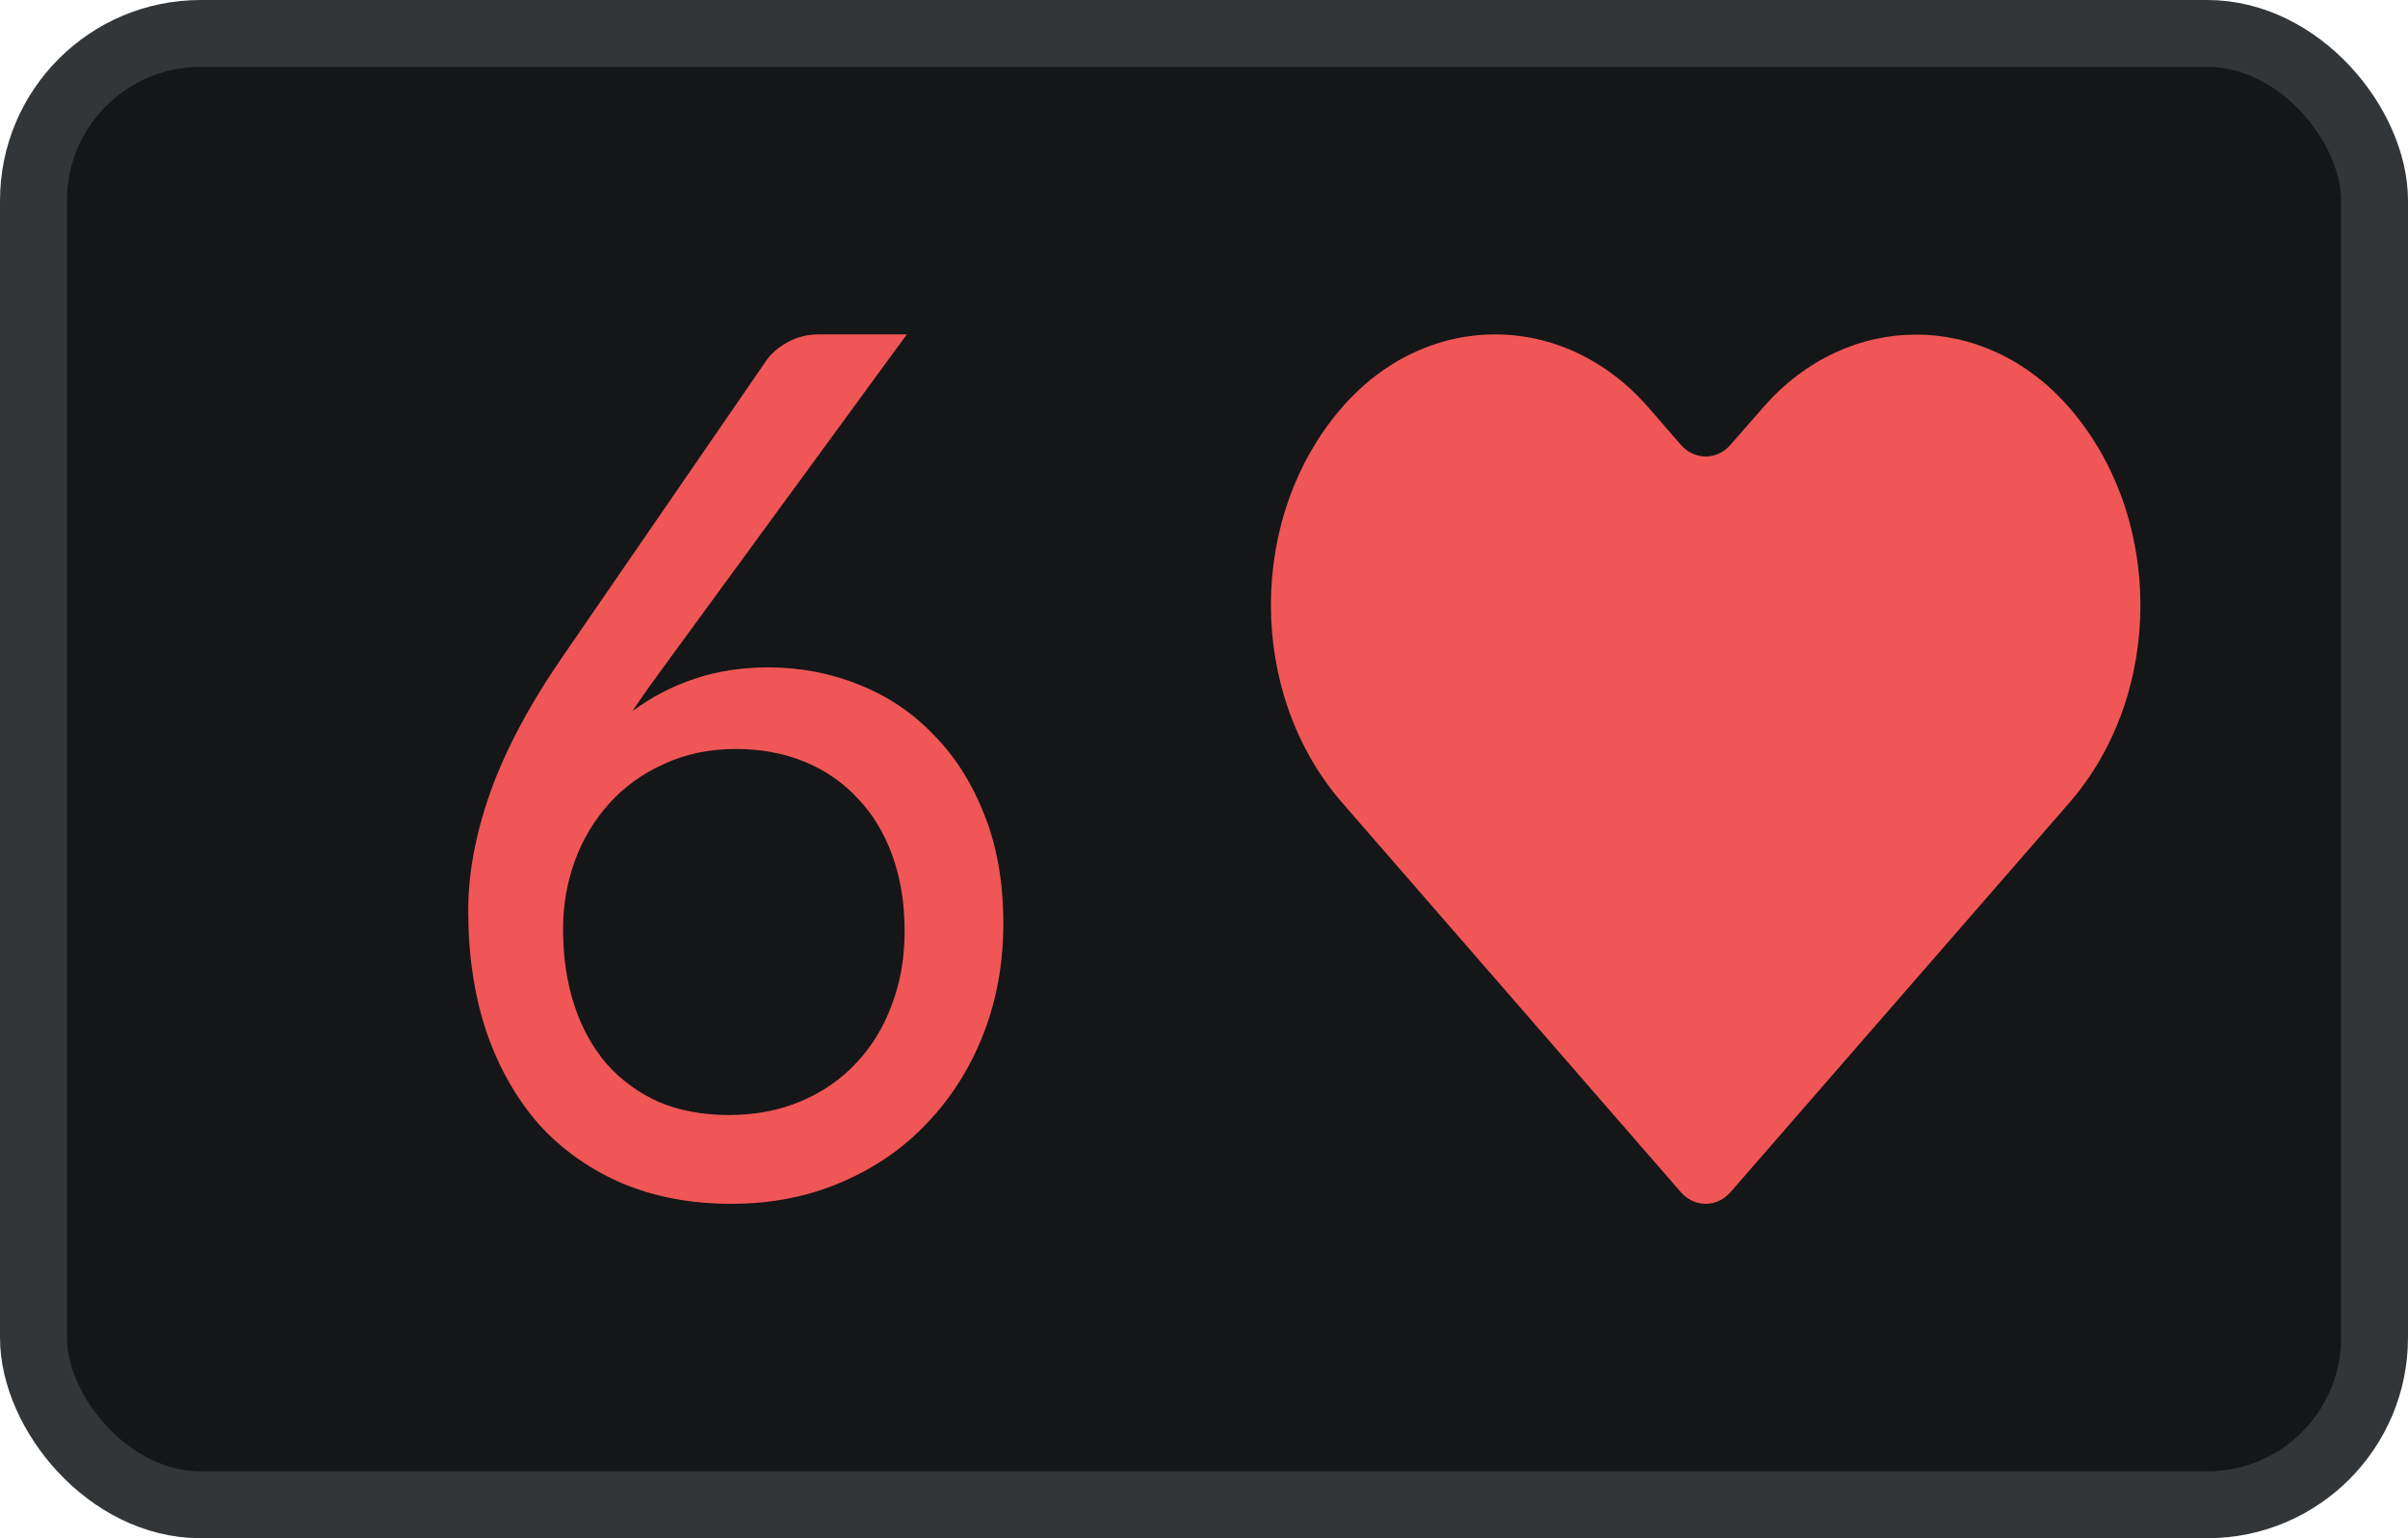 <svg width="36" height="23" viewBox="0 0 36 23" fill="none" xmlns="http://www.w3.org/2000/svg">
<rect x="0.5" y="0.5" width="35" height="22" rx="2.5" fill="#151617"/>
<rect x="0.5" y="0.5" width="35" height="22" rx="2.5" stroke="#333638"/>
<path d="M30.934 6.093C29.671 4.64 27.622 4.64 26.359 6.093L25.87 6.652C25.668 6.884 25.332 6.883 25.13 6.652L24.641 6.089C23.375 4.637 21.329 4.637 20.066 6.089C18.645 7.721 18.645 10.371 20.066 12.003L25.129 17.826C25.332 18.058 25.668 18.058 25.871 17.826L30.934 12.007C32.355 10.375 32.355 7.725 30.934 6.093Z" fill="#F05656"/>
<path d="M10.896 16.672C11.294 16.672 11.653 16.603 11.974 16.466C12.3 16.328 12.576 16.137 12.803 15.892C13.035 15.646 13.212 15.356 13.334 15.021C13.461 14.687 13.524 14.322 13.524 13.927C13.524 13.508 13.464 13.131 13.342 12.796C13.22 12.456 13.046 12.168 12.82 11.935C12.599 11.696 12.333 11.514 12.024 11.388C11.714 11.262 11.374 11.199 11.004 11.199C10.606 11.199 10.247 11.274 9.926 11.424C9.606 11.567 9.332 11.765 9.106 12.016C8.885 12.261 8.713 12.548 8.592 12.877C8.476 13.2 8.418 13.538 8.418 13.891C8.418 14.304 8.473 14.681 8.583 15.021C8.694 15.362 8.854 15.655 9.064 15.901C9.28 16.146 9.54 16.337 9.844 16.475C10.153 16.606 10.504 16.672 10.896 16.672ZM10.034 9.818C9.929 9.961 9.827 10.102 9.727 10.239C9.634 10.371 9.542 10.503 9.454 10.634C9.736 10.425 10.045 10.263 10.382 10.15C10.72 10.036 11.087 9.979 11.485 9.979C11.966 9.979 12.419 10.066 12.845 10.239C13.27 10.407 13.64 10.655 13.955 10.984C14.276 11.307 14.53 11.708 14.718 12.186C14.906 12.659 15 13.2 15 13.81C15 14.402 14.9 14.953 14.702 15.461C14.503 15.969 14.223 16.412 13.864 16.789C13.511 17.166 13.082 17.462 12.579 17.677C12.082 17.892 11.532 18 10.93 18C10.333 18 9.791 17.898 9.305 17.695C8.818 17.486 8.404 17.192 8.061 16.816C7.724 16.433 7.461 15.972 7.274 15.434C7.091 14.89 7 14.283 7 13.613C7 13.051 7.113 12.453 7.34 11.819C7.572 11.178 7.94 10.497 8.442 9.773L11.46 5.386C11.537 5.278 11.643 5.188 11.775 5.117C11.913 5.039 12.071 5 12.248 5H13.557L10.034 9.818Z" fill="#F05656"/>
</svg>
